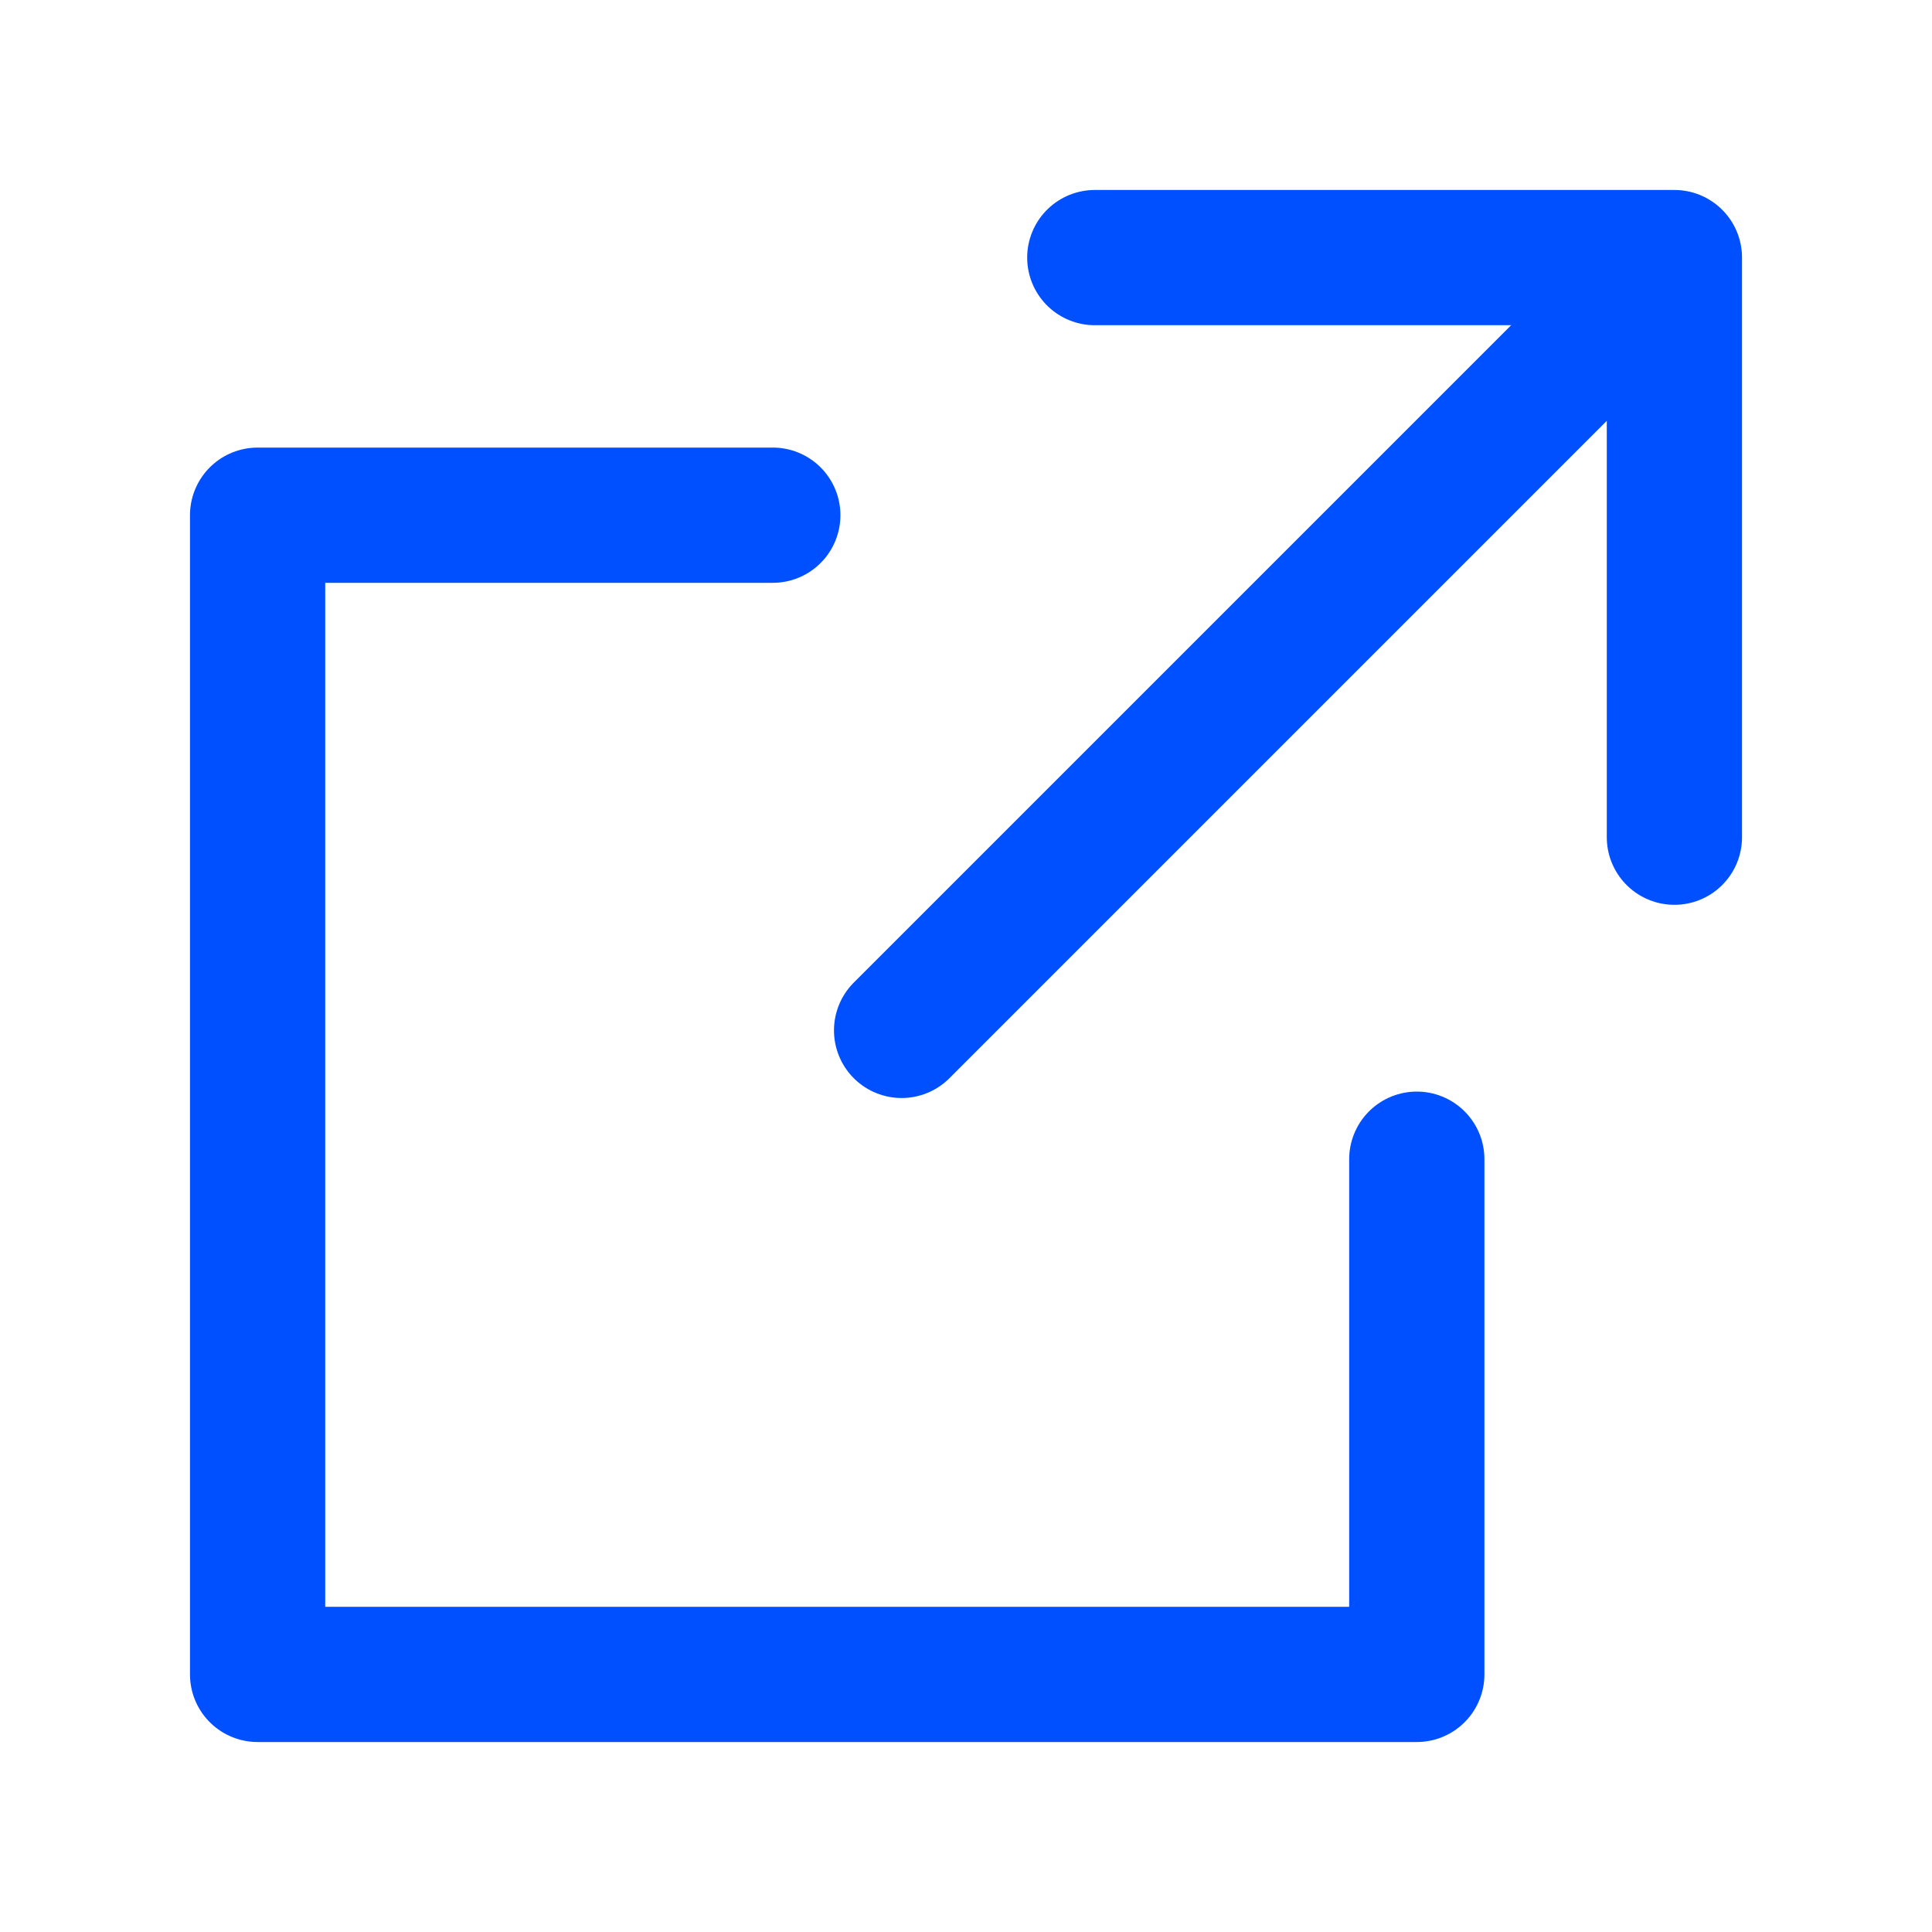 <?xml version="1.0" encoding="utf-8"?>
<!-- Generator: Adobe Illustrator 25.2.3, SVG Export Plug-In . SVG Version: 6.00 Build 0)  -->
<svg version="1.1" id="レイヤー_1" xmlns="http://www.w3.org/2000/svg" xmlns:xlink="http://www.w3.org/1999/xlink" x="0px"
	 y="0px" viewBox="0 0 30 30" style="enable-background:new 0 0 30 30;" xml:space="preserve">
<style type="text/css">
	.st0{fill:none;stroke:#0050FF;stroke-width:2.1;stroke-linecap:round;stroke-linejoin:round;}
</style>
<polyline class="st0" points="17,4 26,4 26,13 "/>
<polyline class="st0" points="22,18 22,26 4,26 4,8 12,8 "/>
<line class="st0" x1="14" y1="16" x2="25" y2="5"/>
</svg>
